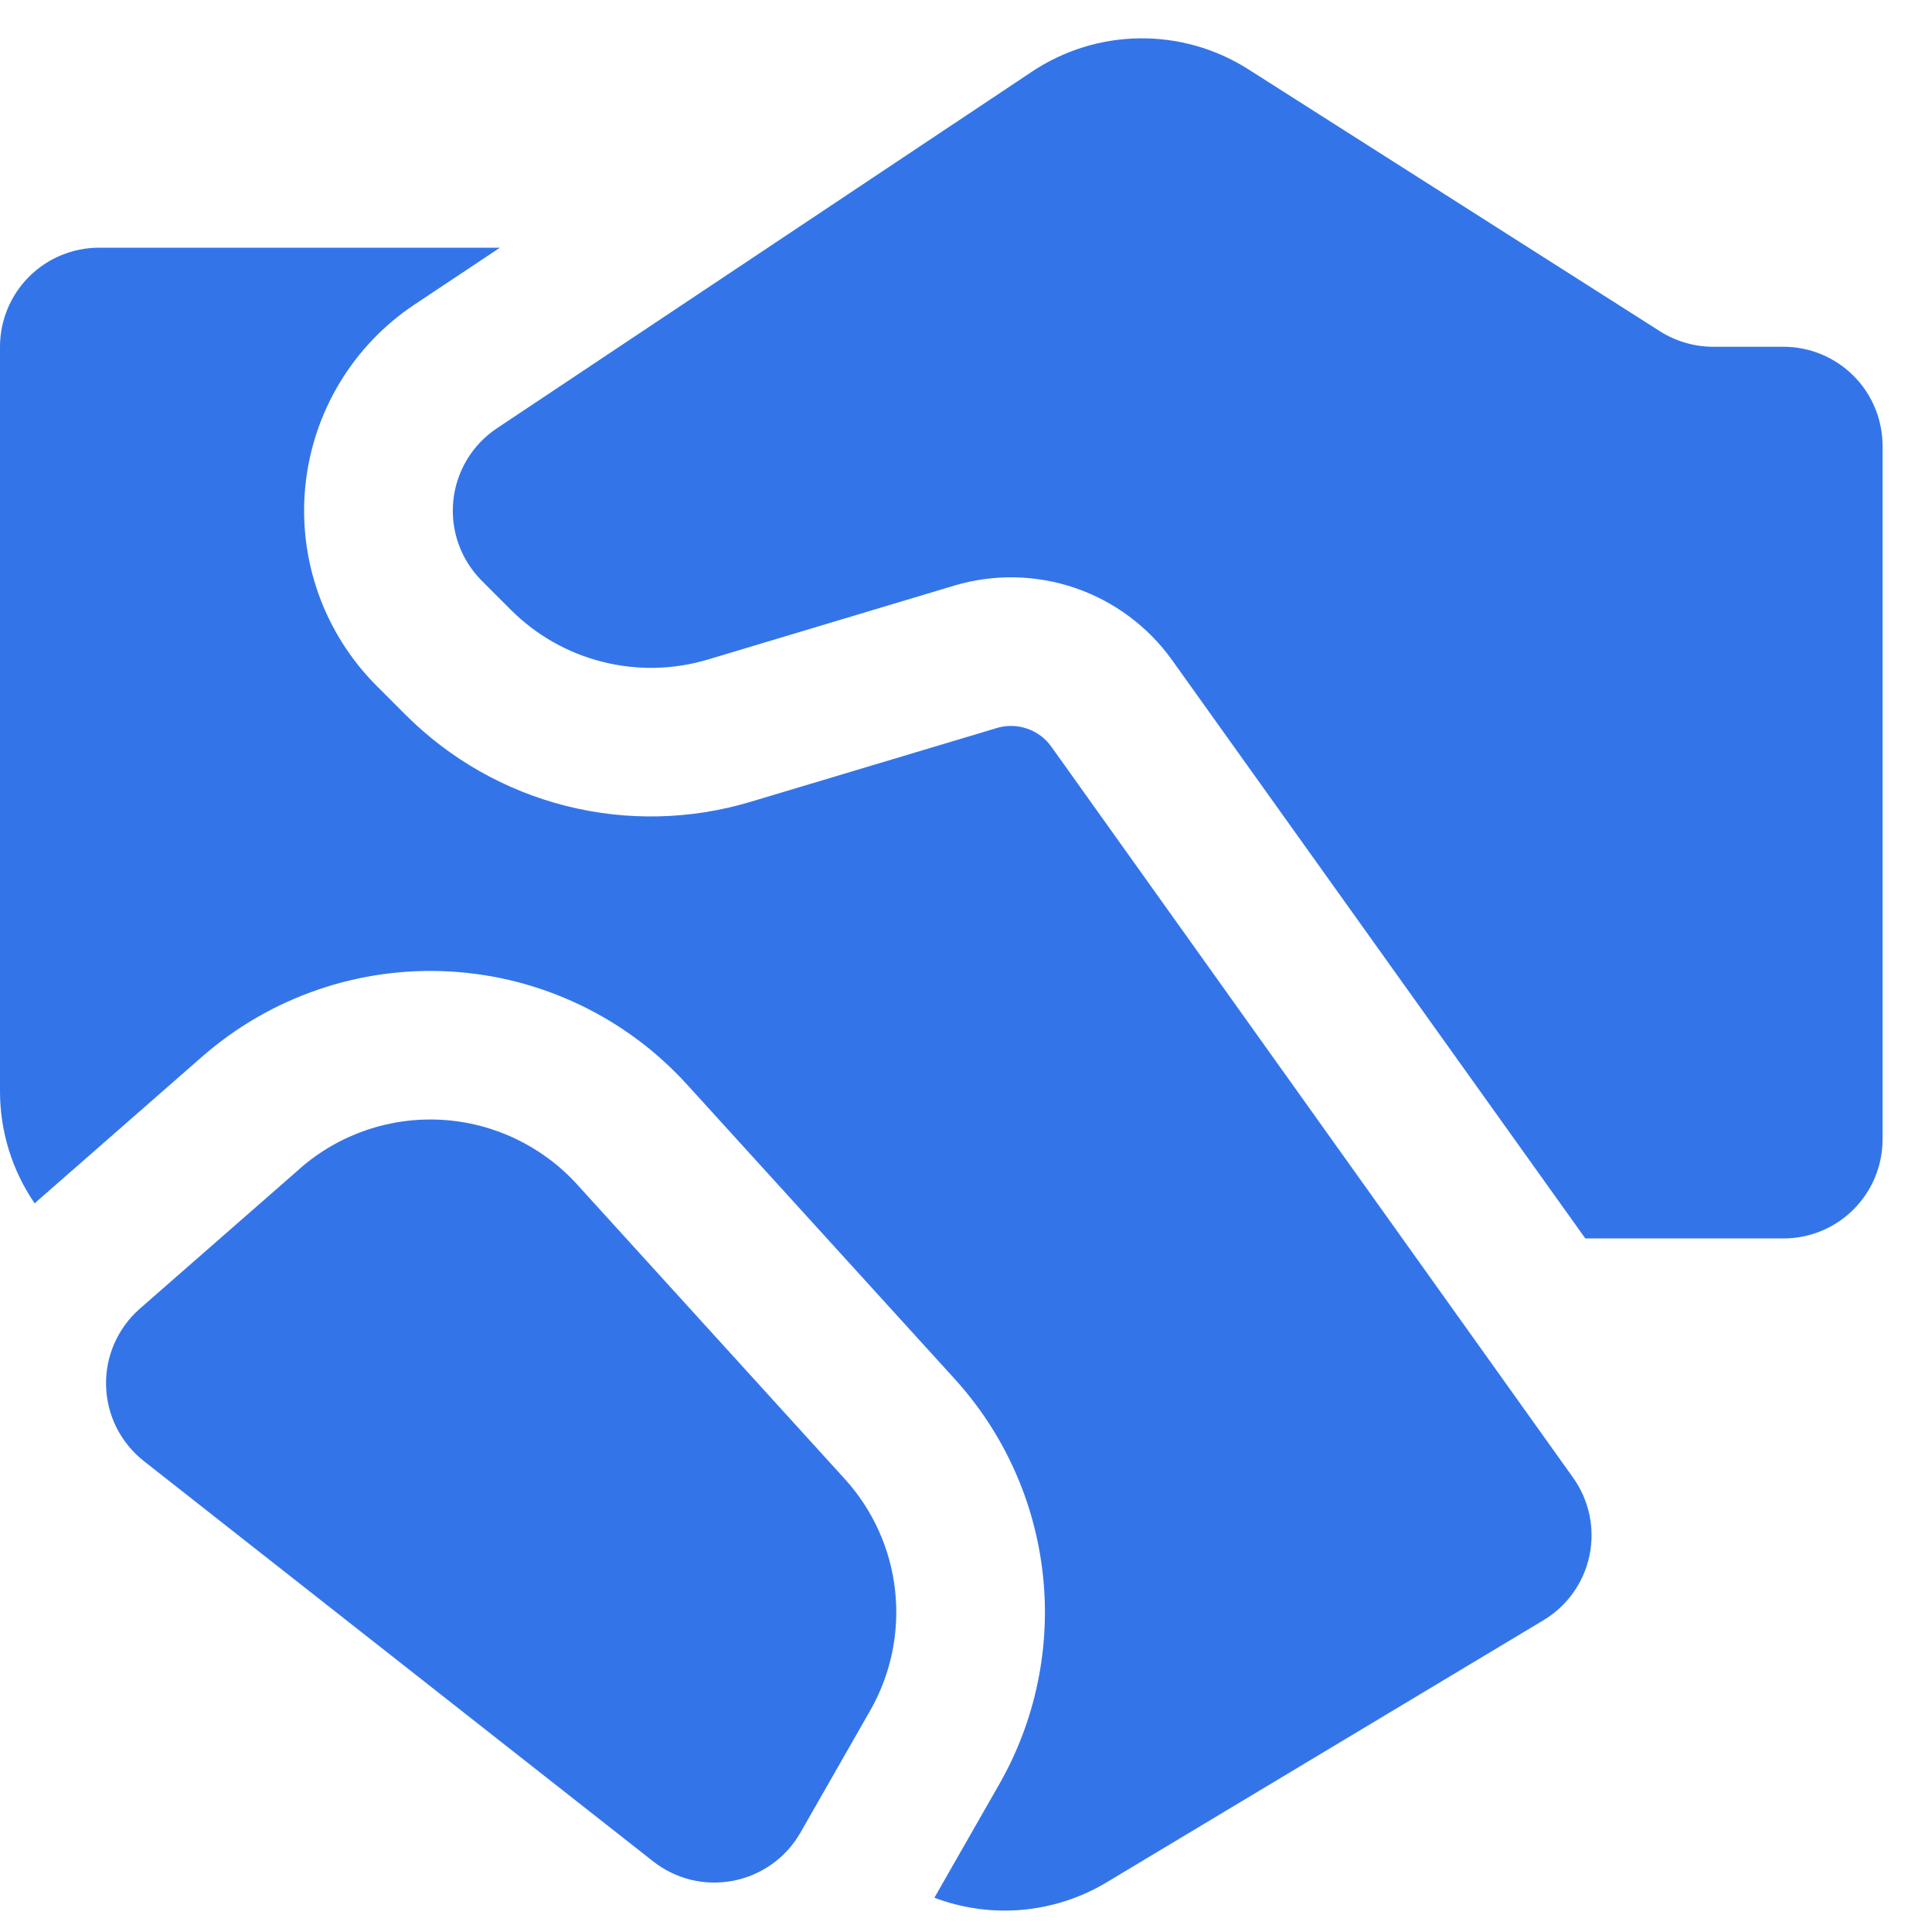 <?xml version="1.0" encoding="UTF-8"?>
<svg xmlns="http://www.w3.org/2000/svg" width="39" height="39" viewBox="0 0 39 39" fill="none">
  <g clip-path="url(#clip0_24_88)">
    <path d="M34.582 7H36.002C36.532 7 37.041 7.211 37.416 7.586C37.791 7.961 38.002 8.47 38.002 9V23C38.002 23.53 37.791 24.039 37.416 24.414C37.041 24.789 36.532 25 36.002 25H32.002L23.662 13.328C23.177 12.649 22.492 12.139 21.703 11.869C20.913 11.599 20.059 11.583 19.26 11.822L14.288 13.314C13.596 13.521 12.862 13.537 12.162 13.36C11.461 13.184 10.822 12.82 10.312 12.31L9.726 11.724C9.517 11.515 9.357 11.262 9.257 10.983C9.157 10.705 9.121 10.407 9.15 10.113C9.179 9.819 9.273 9.534 9.425 9.281C9.577 9.027 9.784 8.81 10.03 8.646L20.832 1.446C21.477 1.016 22.233 0.782 23.008 0.774C23.783 0.765 24.544 0.982 25.198 1.398L33.51 6.688C33.83 6.891 34.203 6.999 34.582 7ZM6.054 23.59L2.822 26.418C2.601 26.612 2.426 26.852 2.308 27.121C2.19 27.39 2.133 27.681 2.141 27.975C2.149 28.269 2.221 28.557 2.353 28.82C2.485 29.082 2.673 29.312 2.904 29.494L13.184 37.574C13.41 37.752 13.672 37.879 13.951 37.947C14.231 38.014 14.522 38.02 14.804 37.965C15.086 37.91 15.353 37.795 15.587 37.627C15.821 37.46 16.015 37.244 16.158 36.994L17.566 34.53C17.985 33.796 18.161 32.948 18.069 32.108C17.977 31.268 17.621 30.479 17.052 29.854L11.648 23.908C10.943 23.133 9.962 22.665 8.916 22.605C7.87 22.545 6.843 22.898 6.054 23.588V23.59ZM10.092 5H2C1.47 5 0.961 5.211 0.586 5.586C0.211 5.961 0 6.47 0 7V22.032C0 22.839 0.244 23.626 0.7 24.292C0.748 24.247 0.798 24.203 0.848 24.16L4.078 21.332C5.458 20.124 7.257 19.506 9.087 19.611C10.918 19.716 12.635 20.535 13.868 21.892L19.272 27.836C20.267 28.93 20.889 30.31 21.051 31.78C21.213 33.249 20.905 34.732 20.172 36.016L18.862 38.308C19.427 38.522 20.034 38.606 20.636 38.552C21.238 38.498 21.82 38.309 22.338 37.998L31.158 32.706C31.395 32.564 31.599 32.374 31.759 32.149C31.919 31.924 32.03 31.669 32.086 31.399C32.142 31.129 32.142 30.85 32.085 30.58C32.028 30.31 31.916 30.055 31.756 29.83L21.222 15.072C21.101 14.902 20.93 14.775 20.732 14.708C20.535 14.64 20.322 14.636 20.122 14.696L15.15 16.186C13.94 16.549 12.653 16.578 11.428 16.269C10.203 15.96 9.084 15.325 8.19 14.432L7.604 13.846C7.081 13.323 6.68 12.69 6.431 11.994C6.182 11.297 6.09 10.554 6.163 9.818C6.236 9.082 6.471 8.371 6.851 7.737C7.232 7.102 7.749 6.56 8.364 6.15L10.092 5Z" fill="#3375E9"></path>
  </g>
  <defs>
    <clipPath id="clip0_24_88">
      <rect width="39" height="39" fill="white"></rect>
    </clipPath>
  </defs>
</svg>
